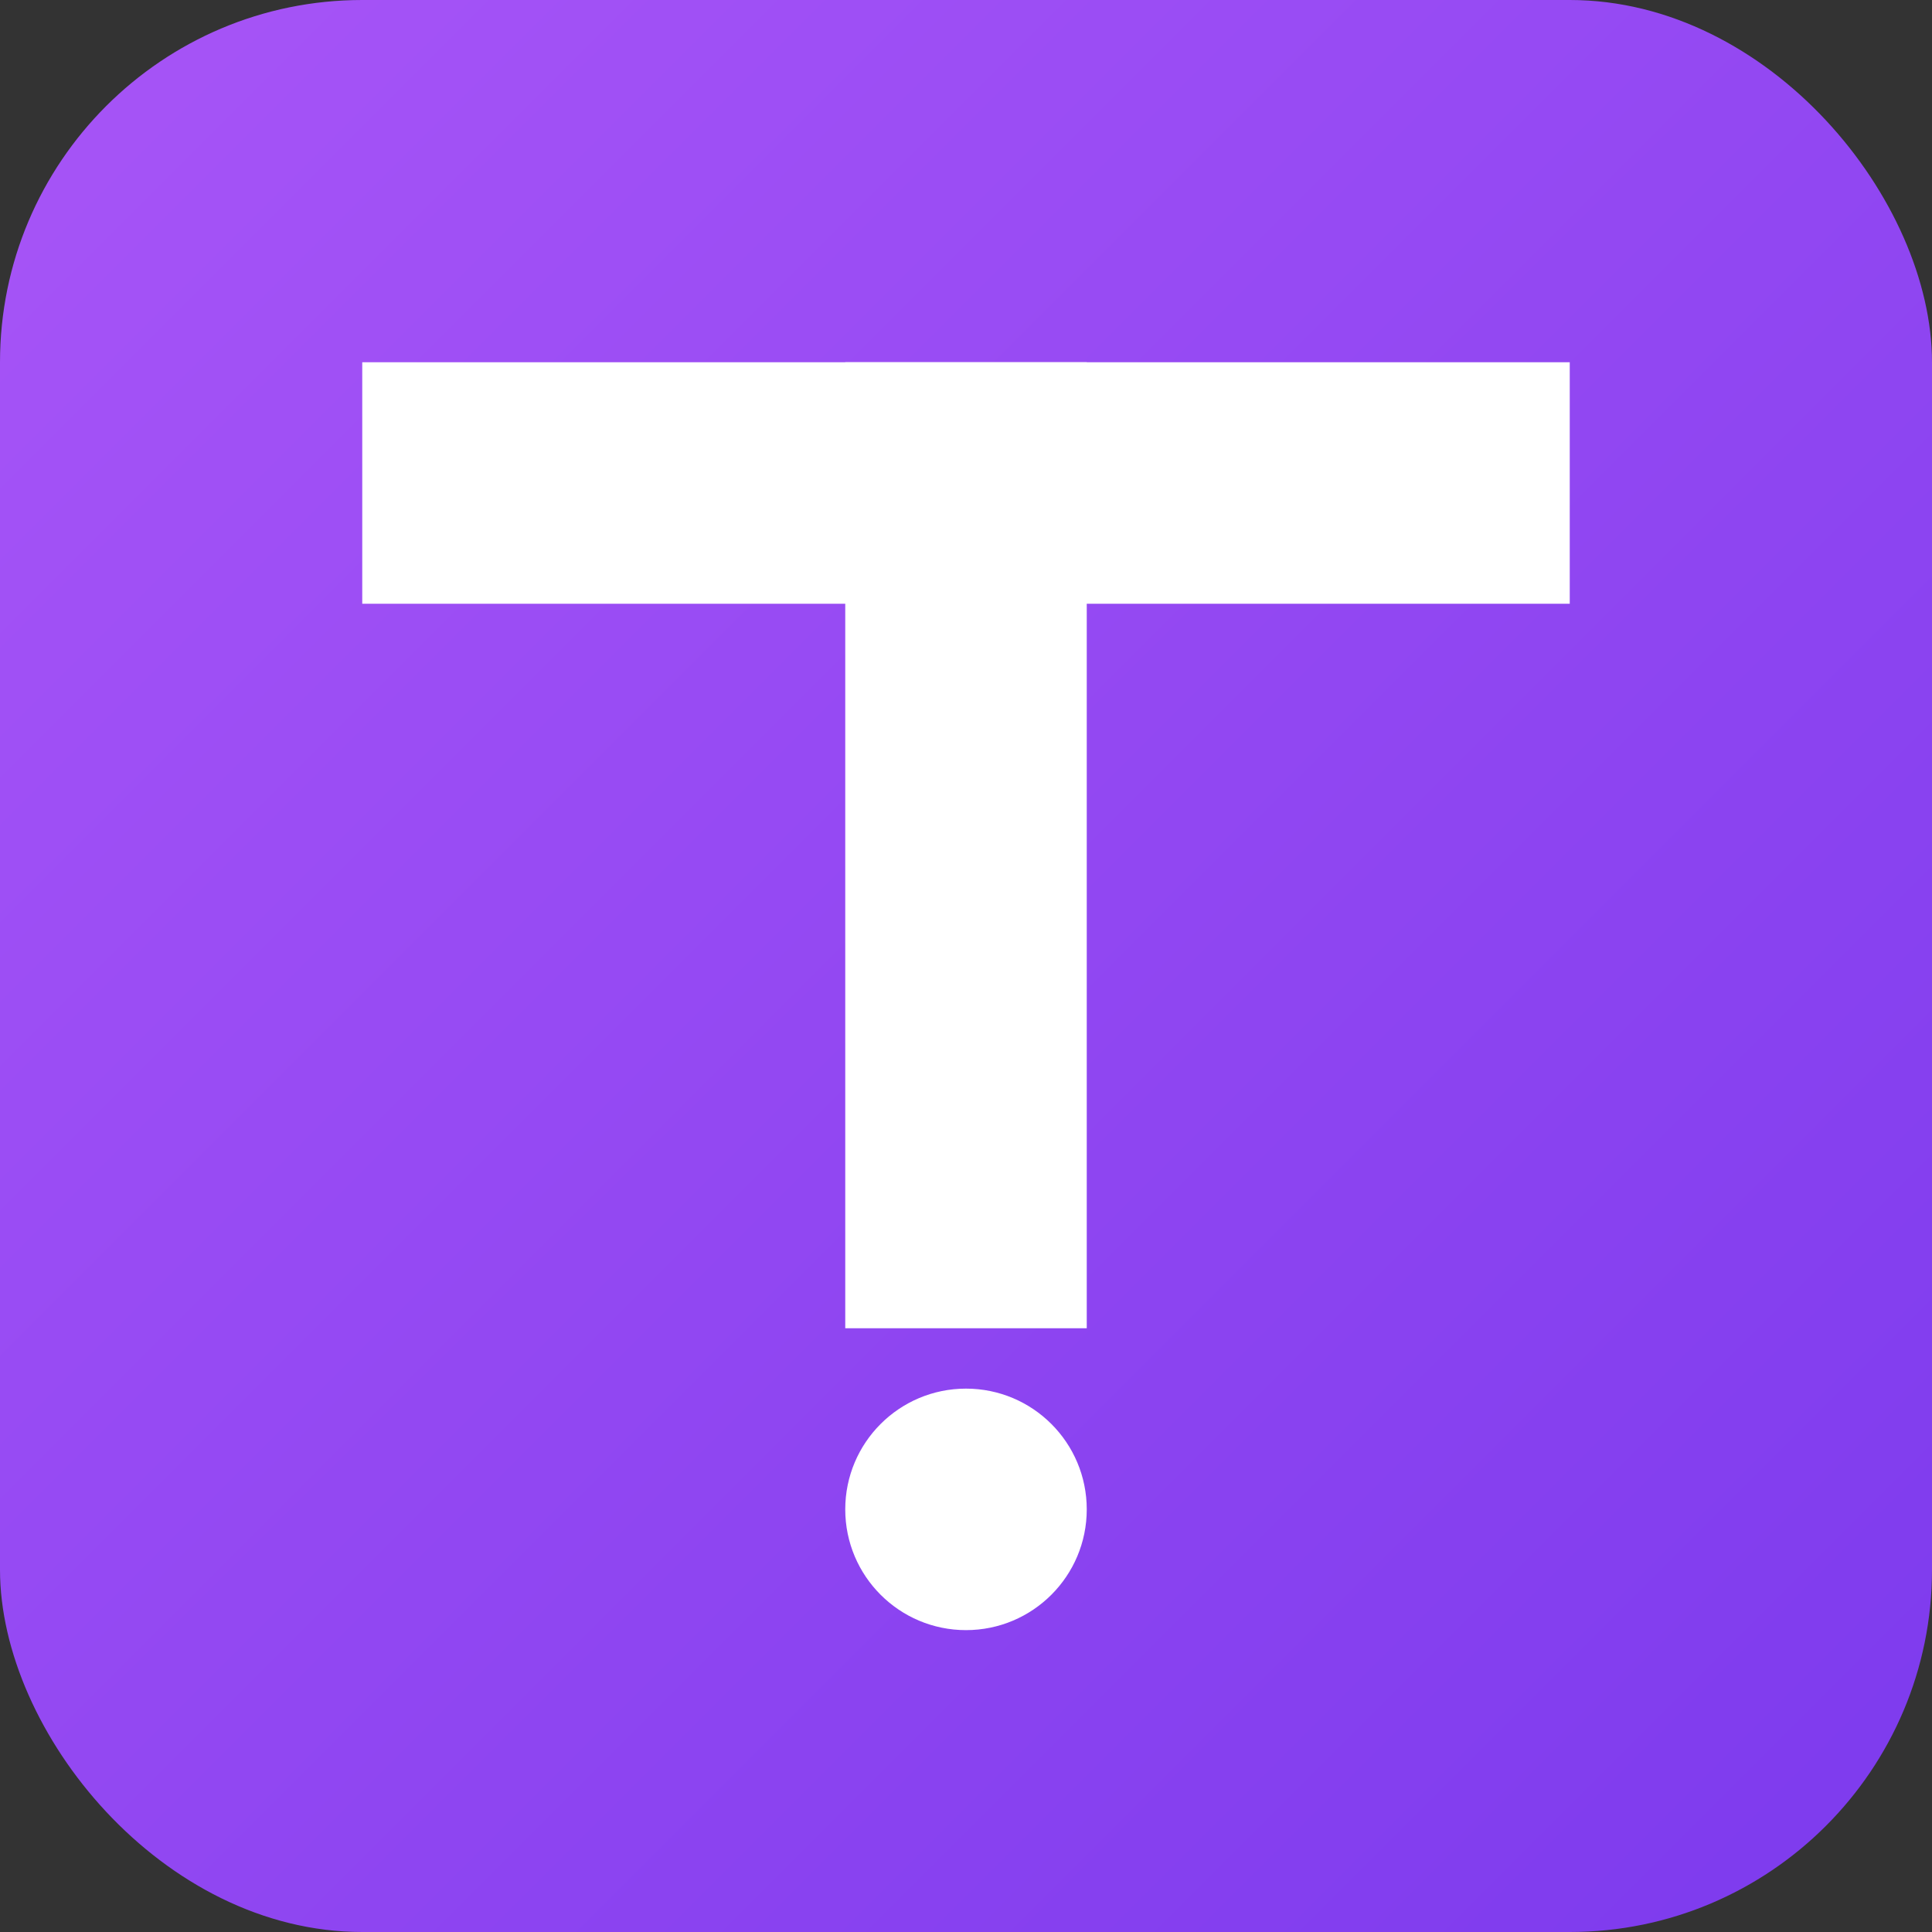 <svg width="16" height="16" viewBox="0 0 16 16" xmlns="http://www.w3.org/2000/svg">
  <rect x="0" y="0" width="16" height="16" fill="#333333" stroke="none"/>
  <!-- Version simplifiée pour favicon -->
  <defs>
    <linearGradient id="grad" x1="0%" y1="0%" x2="100%" y2="100%">
      <stop offset="0%" style="stop-color:#a855f7;stop-opacity:1" />
      <stop offset="100%" style="stop-color:#7c3aed;stop-opacity:1" />
    </linearGradient>
  </defs>
  
  <!-- Fond -->
  <rect width="16" height="16" rx="3" fill="url(#grad)" />
  
  <!-- T simplifié -->
  <g fill="white">
    <rect x="3" y="3" width="10" height="2" />
    <rect x="7" y="3" width="2" height="8" />
    <circle cx="8" cy="12.5" r="1" />
  </g>
</svg>
